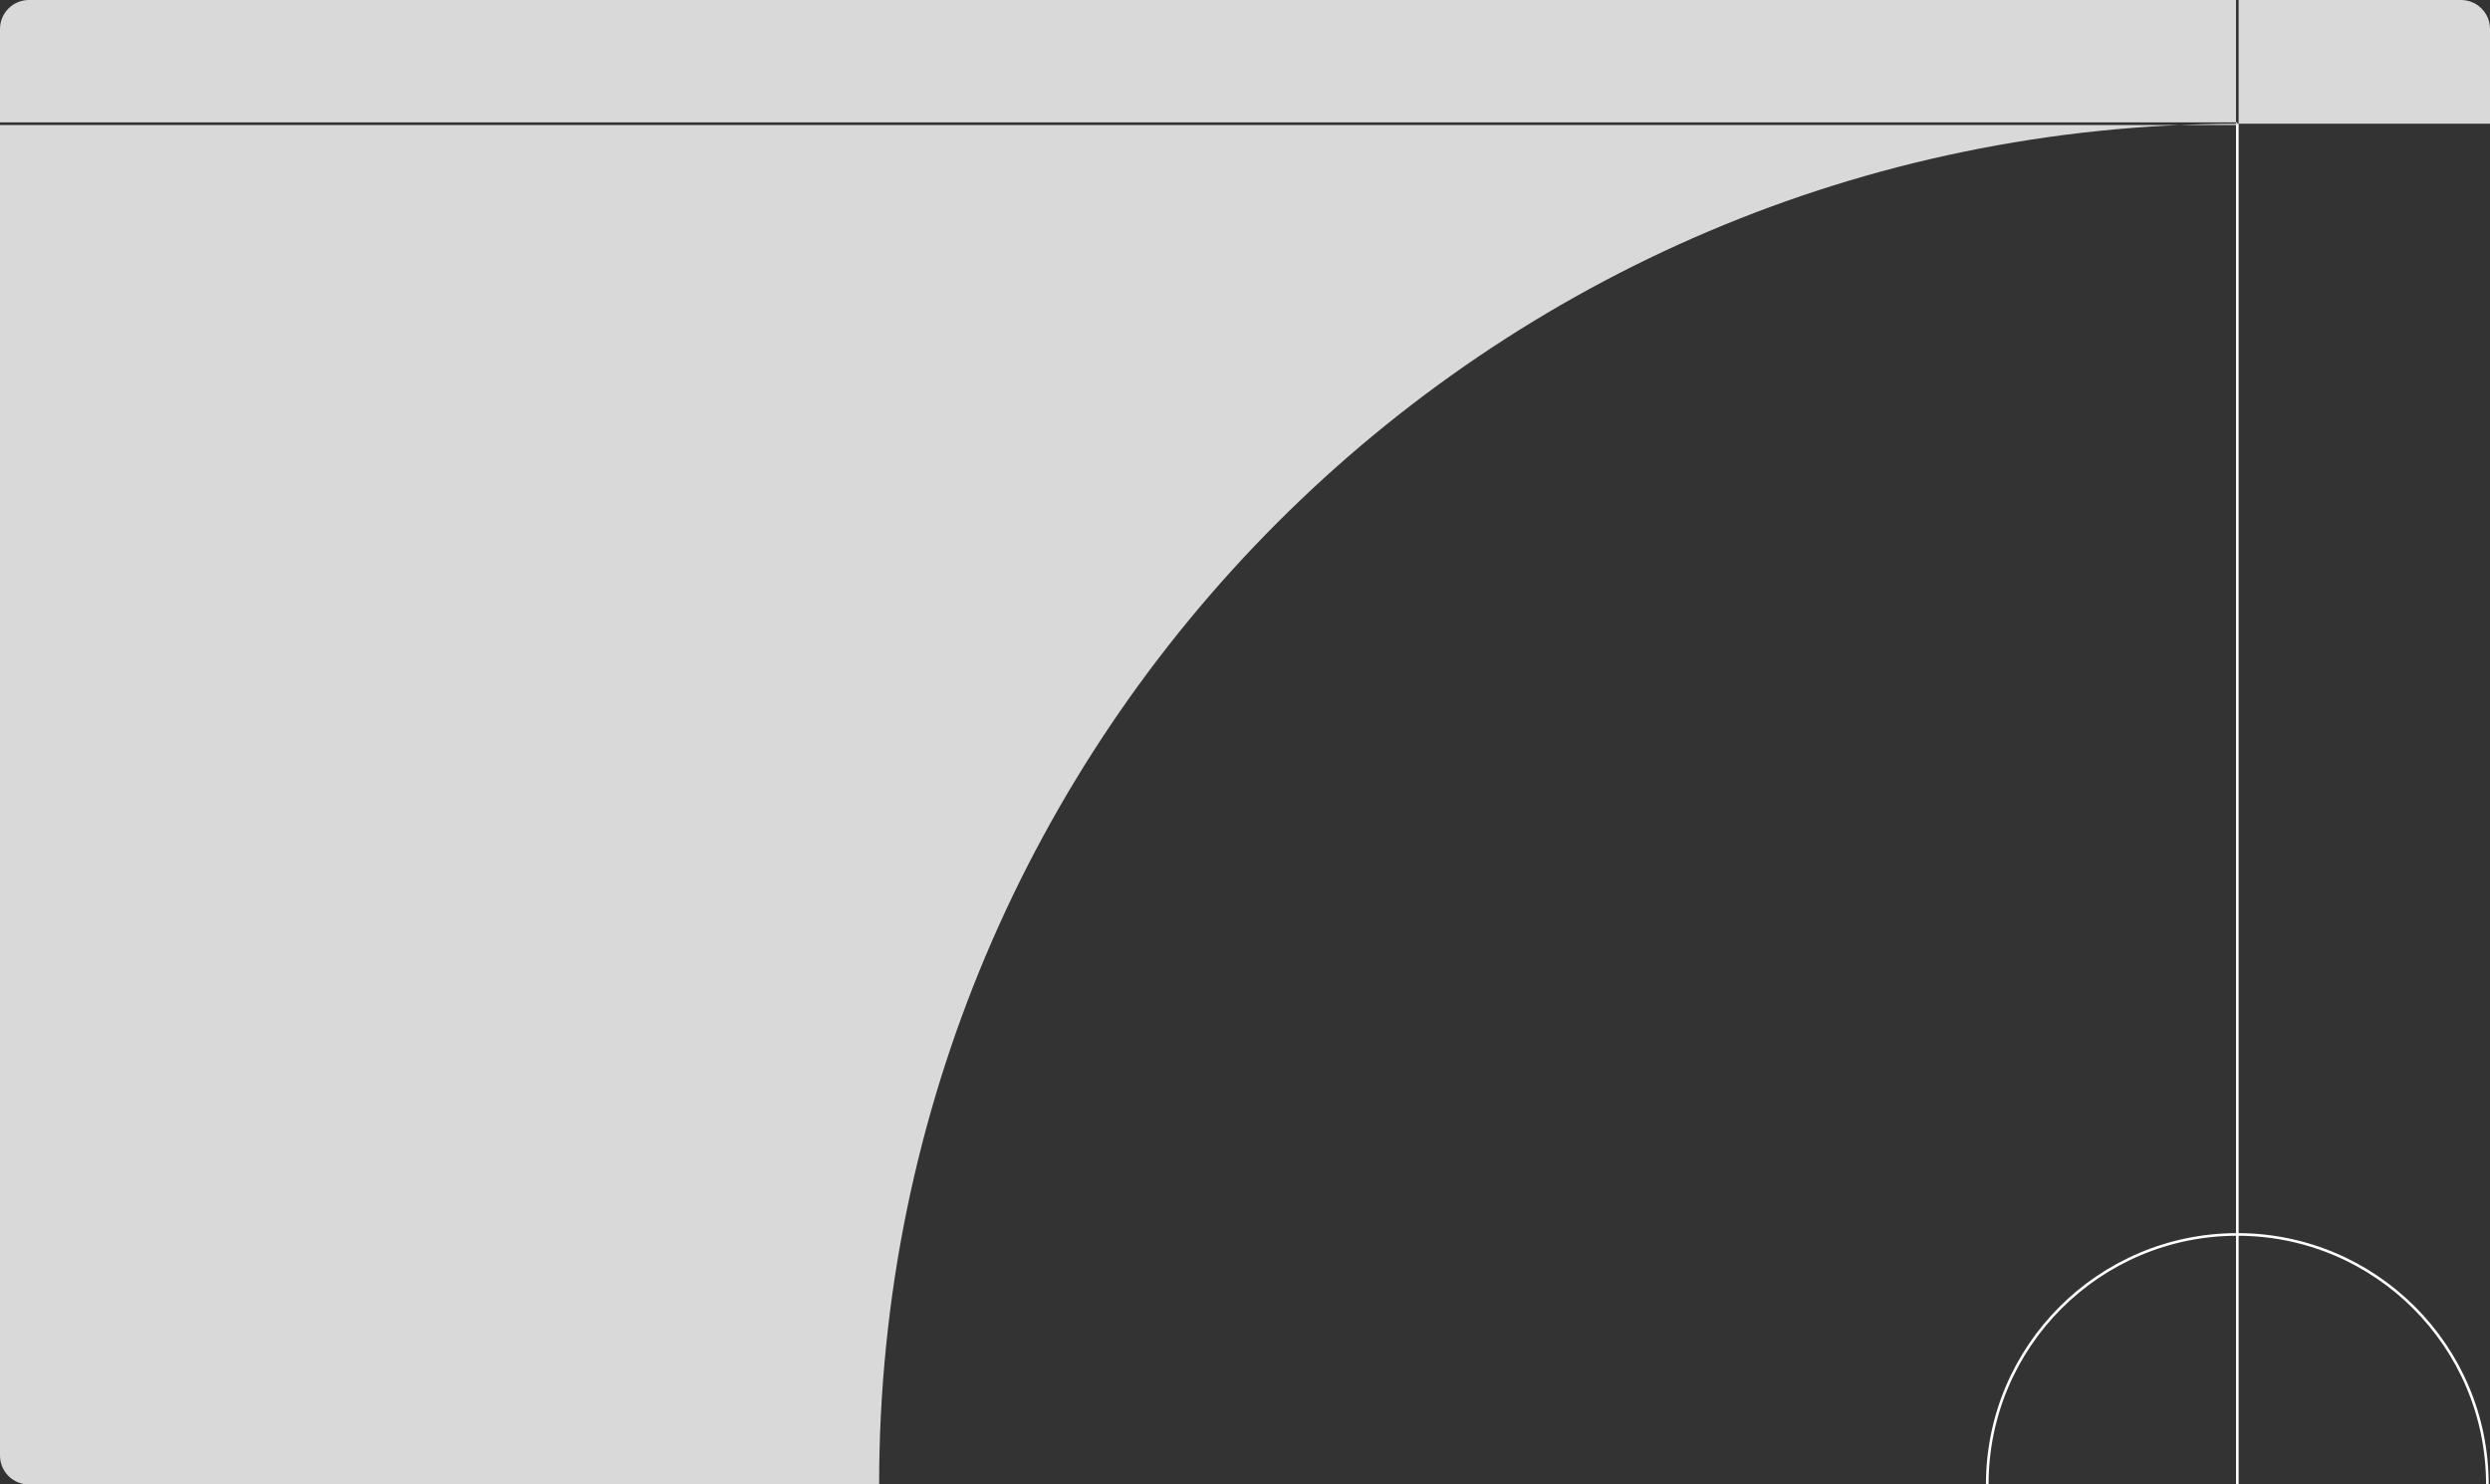 <svg xmlns="http://www.w3.org/2000/svg" width="946" height="564" viewBox="0 0 946 564" fill="none"><rect x="0" y="0" width="946" height="564" fill="#333333" stroke="none"/><path d="M850 564L850 47" stroke="white"></path><path fill-rule="evenodd" clip-rule="evenodd" d="M11 4.37121e-08C4.925 4.37121e-08 0 4.925 0 11V553C0 559.075 4.925 564 11 564H334C334 278.802 564.928 47.541 850 47H851H946V11C946 4.925 941.075 4.37121e-08 935 4.37121e-08H11ZM850.5 4.37121e-08L850.5 47L849.5 47L849.5 0L850.5 4.37121e-08ZM0 46.5H850V47.5H0V46.5Z" fill="#D9D9D9"></path><path d="M945 564C945 511.533 902.467 469 850 469C797.533 469 755 511.533 755 564" stroke="white"></path></svg>